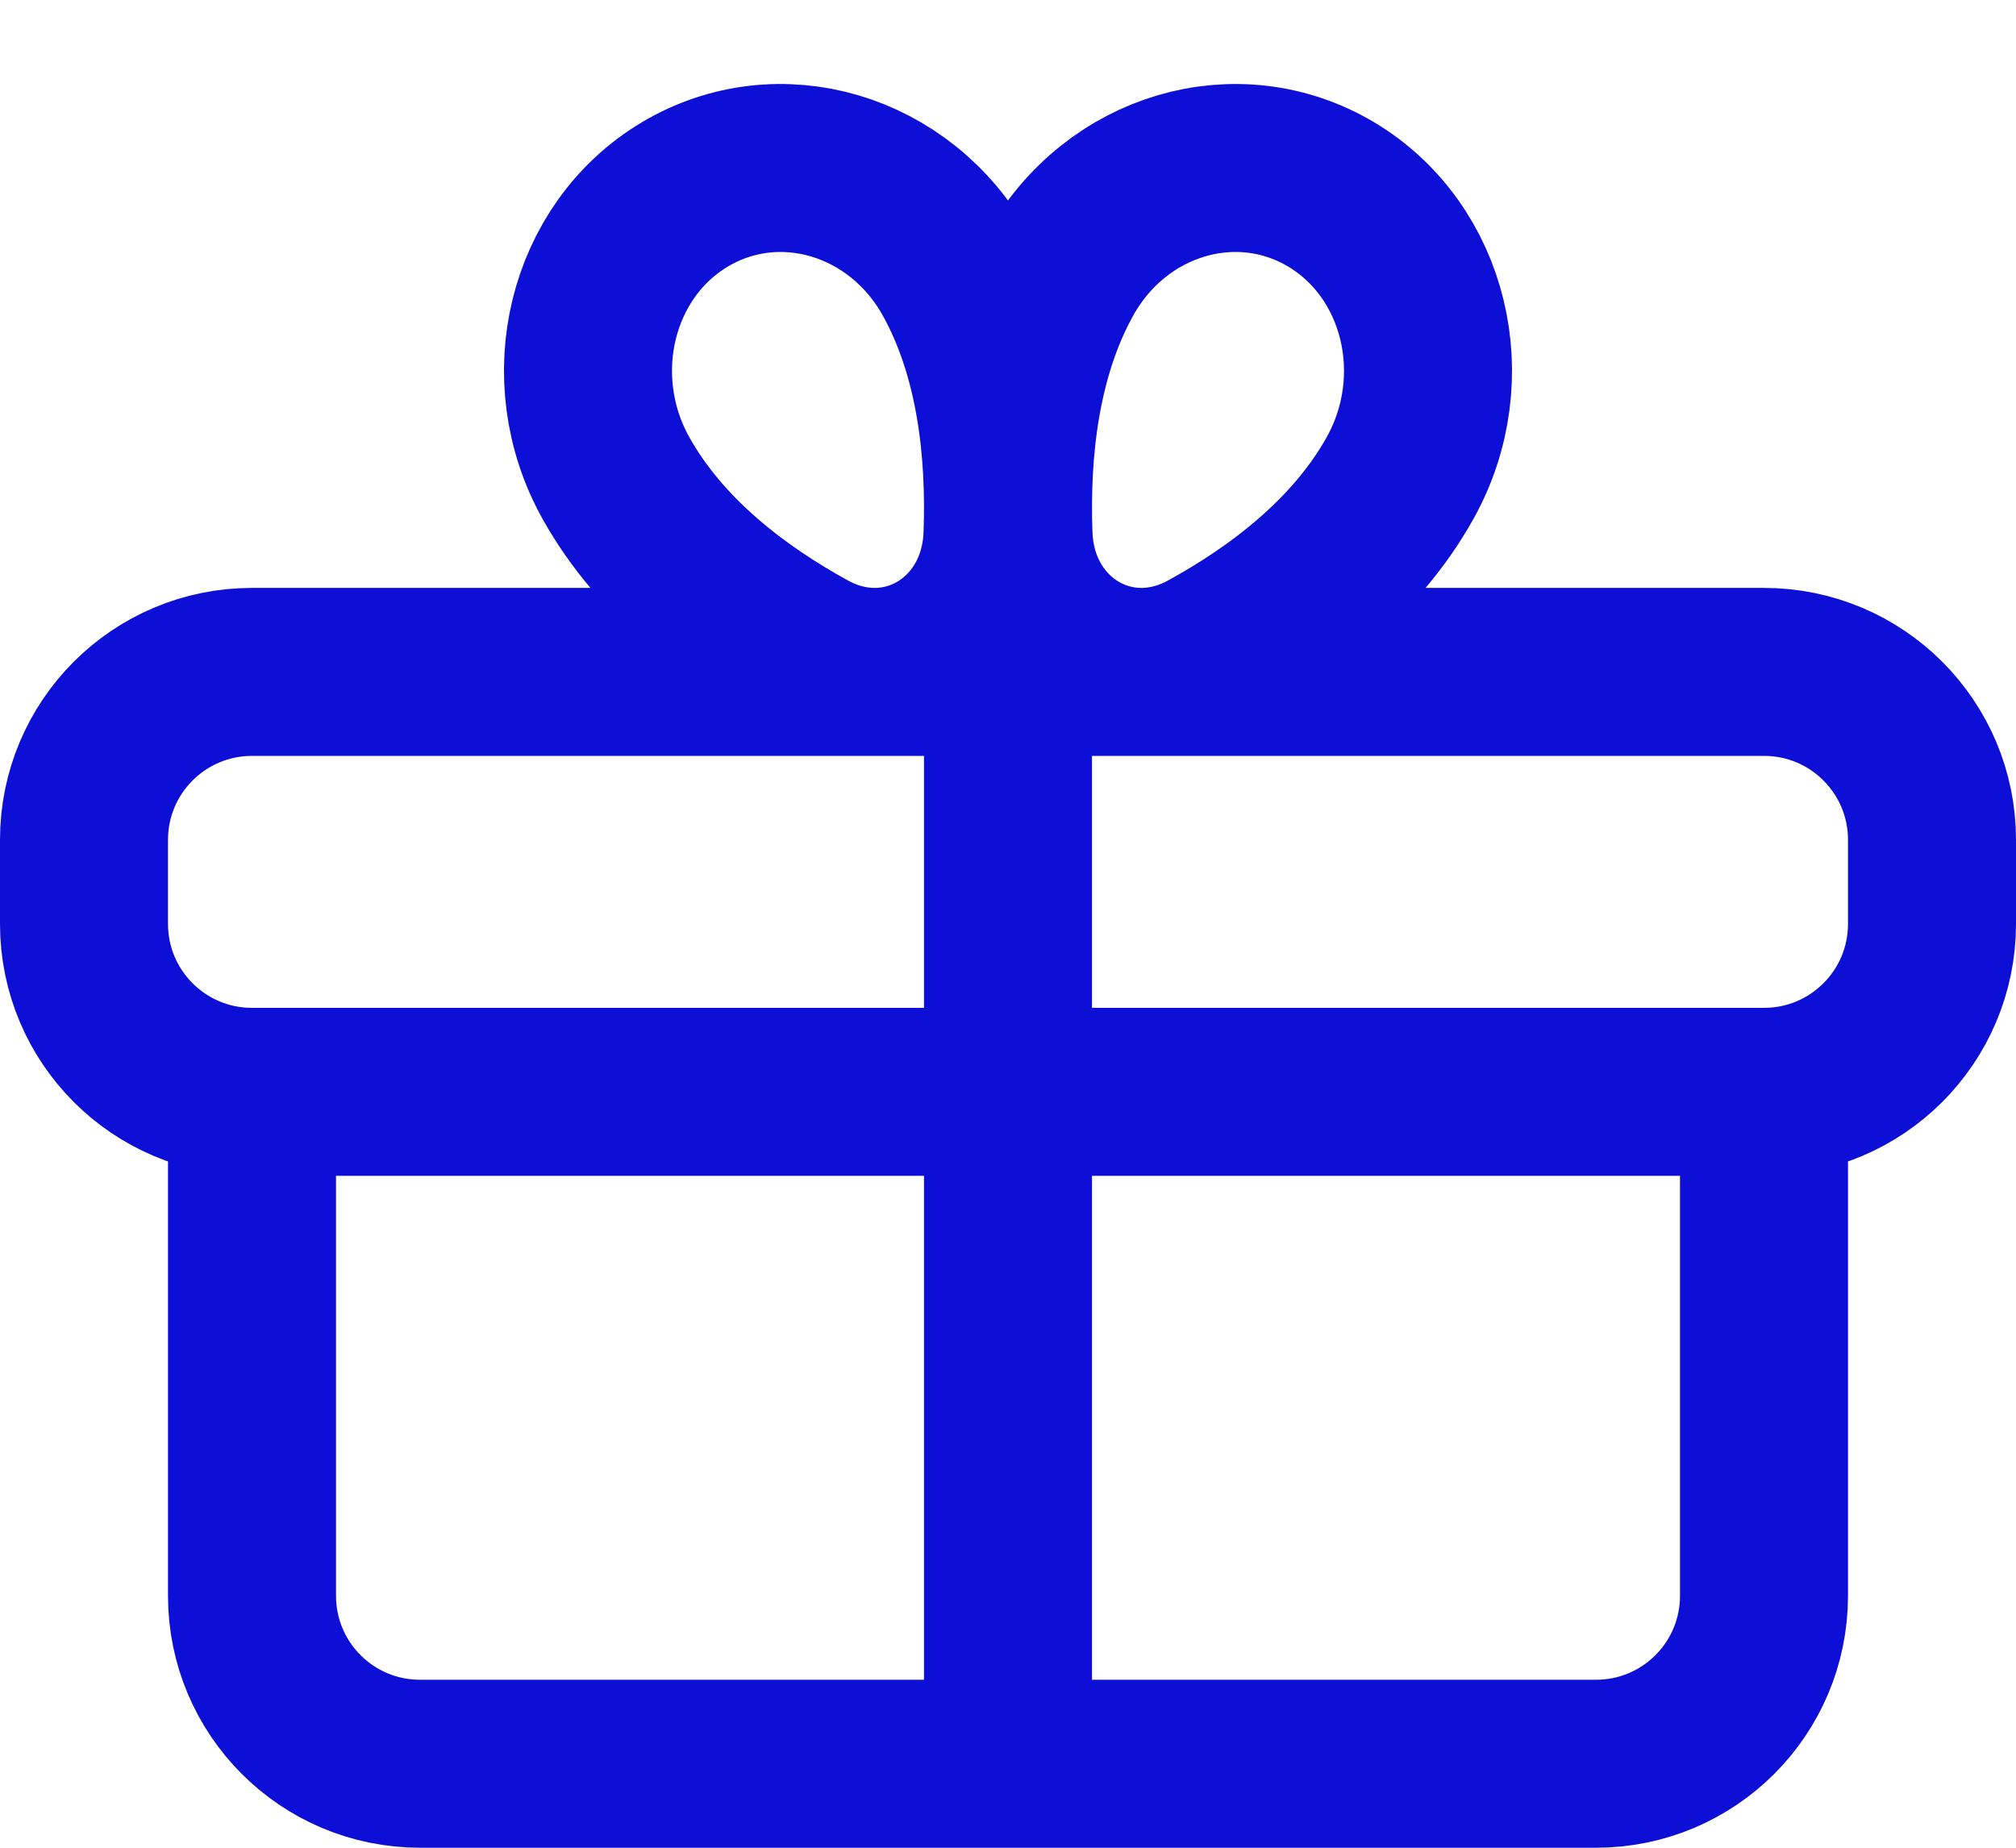 <?xml version="1.0" encoding="UTF-8"?>
<svg xmlns="http://www.w3.org/2000/svg" width="24" height="22" viewBox="0 0 24 22" fill="none">
  <path d="M3 13H21M3 13C1.895 13 1 12.105 1 11V10C1 8.895 1.895 8 3 8H21C22.105 8 23 8.895 23 10V11C23 12.105 22.105 13 21 13M3 13L3 19C3 20.105 3.895 21 5 21H19C20.105 21 21 20.105 21 19V13M12 8V20M11.382 3.269C11.915 4.225 12.03 5.38 11.994 6.371C11.947 7.647 10.71 8.386 9.619 7.791C8.773 7.328 7.865 6.647 7.332 5.691C6.666 4.496 7.033 2.985 8.151 2.316C9.27 1.648 10.716 2.074 11.382 3.269ZM12.618 3.269C12.085 4.225 11.97 5.38 12.006 6.371C12.053 7.647 13.29 8.386 14.381 7.791C15.227 7.328 16.135 6.647 16.668 5.691C17.334 4.496 16.967 2.985 15.849 2.316C14.73 1.648 13.284 2.074 12.618 3.269Z" stroke="#0D0ED6" stroke-width="2" stroke-linecap="round"></path>
</svg>
